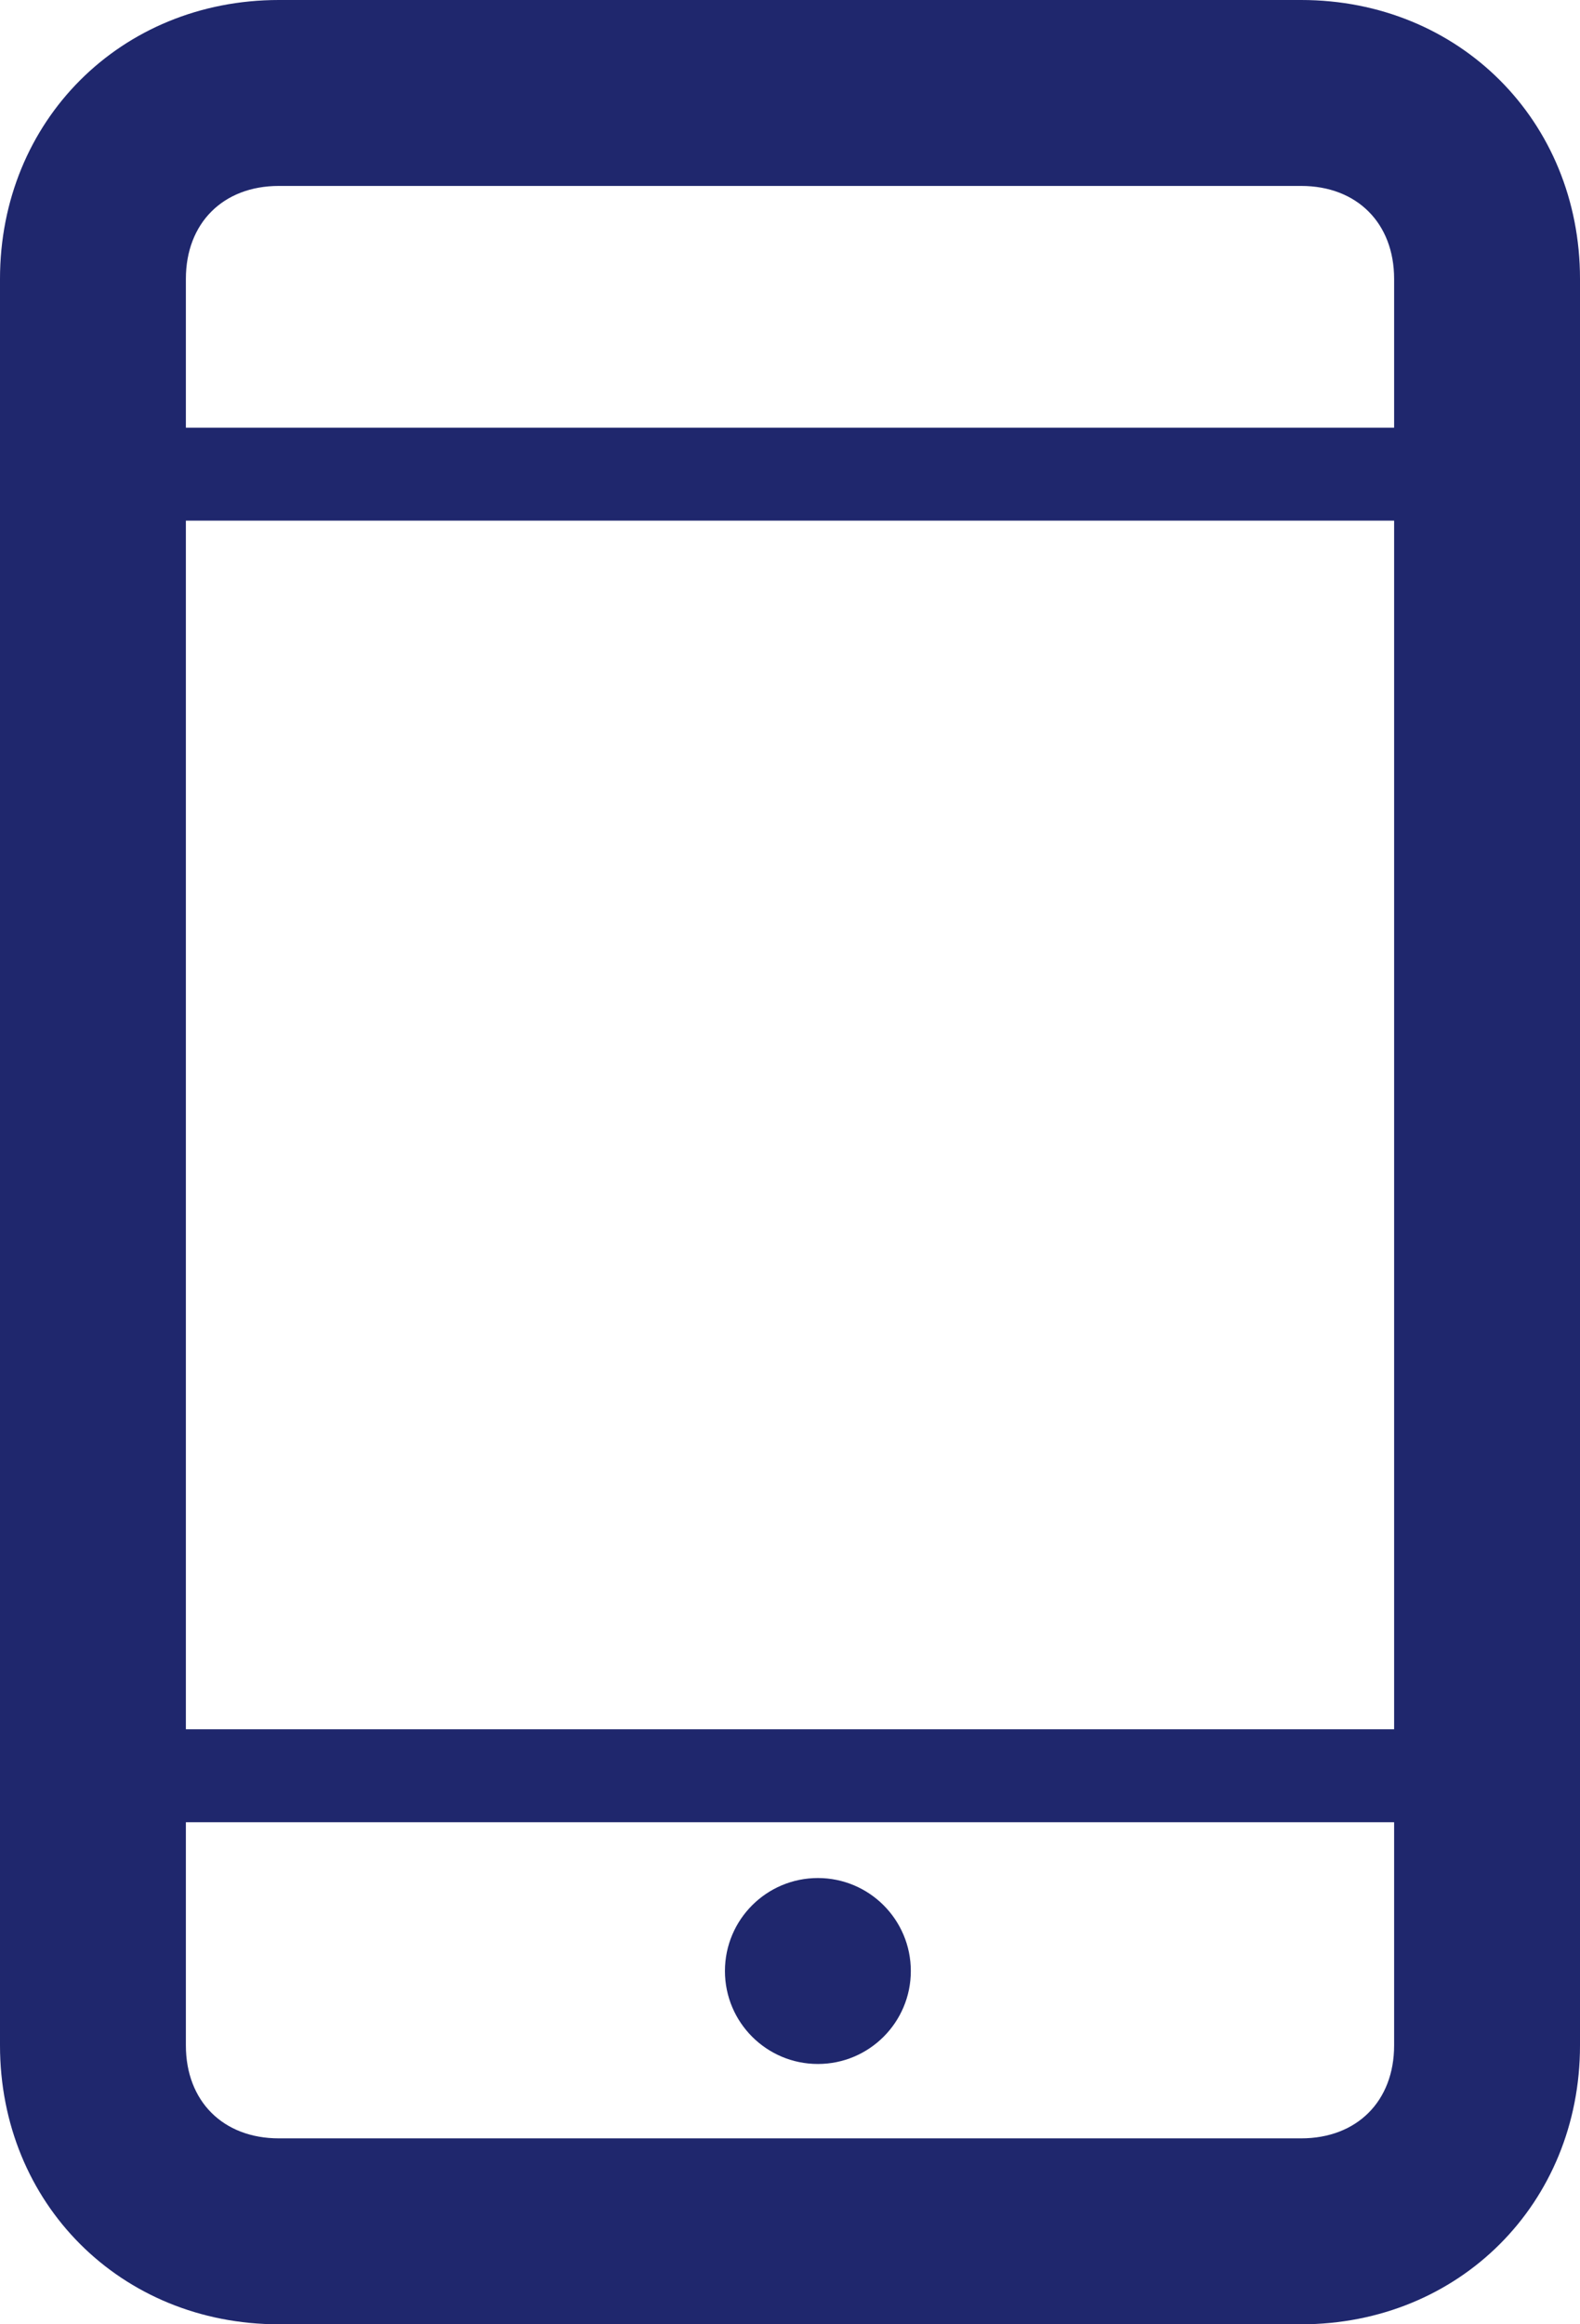 <?xml version="1.0" encoding="utf-8"?>
<!-- Generator: Adobe Illustrator 23.0.1, SVG Export Plug-In . SVG Version: 6.00 Build 0)  -->
<svg version="1.1" id="Calque_1" xmlns="http://www.w3.org/2000/svg" xmlns:xlink="http://www.w3.org/1999/xlink" x="0px" y="0px"
	 viewBox="0 0 17 25" style="enable-background:new 0 0 17 25;" xml:space="preserve">
<style type="text/css">
	.st0{fill:#1F276D;}
	.st1{fill-rule:evenodd;clip-rule:evenodd;fill:#1F276D;}
</style>
<g>
	<path class="st0" d="M14,0H3C1.3,0,0,1.3,0,3v19c0,1.7,1.3,3,3,3h11c1.7,0,3-1.3,3-3V3C17,1.3,15.7,0,14,0z M3,2h11
		c0.6,0,1,0.4,1,1v1.6H2V3C2,2.4,2.4,2,3,2z M15,5.6v13H2v-13H15z M14,23H3c-0.6,0-1-0.4-1-1v-2.4h13V22C15,22.6,14.6,23,14,23z"/>
	<circle class="st1" cx="8.8" cy="21.2" r="1"/>
</g>
</svg>
